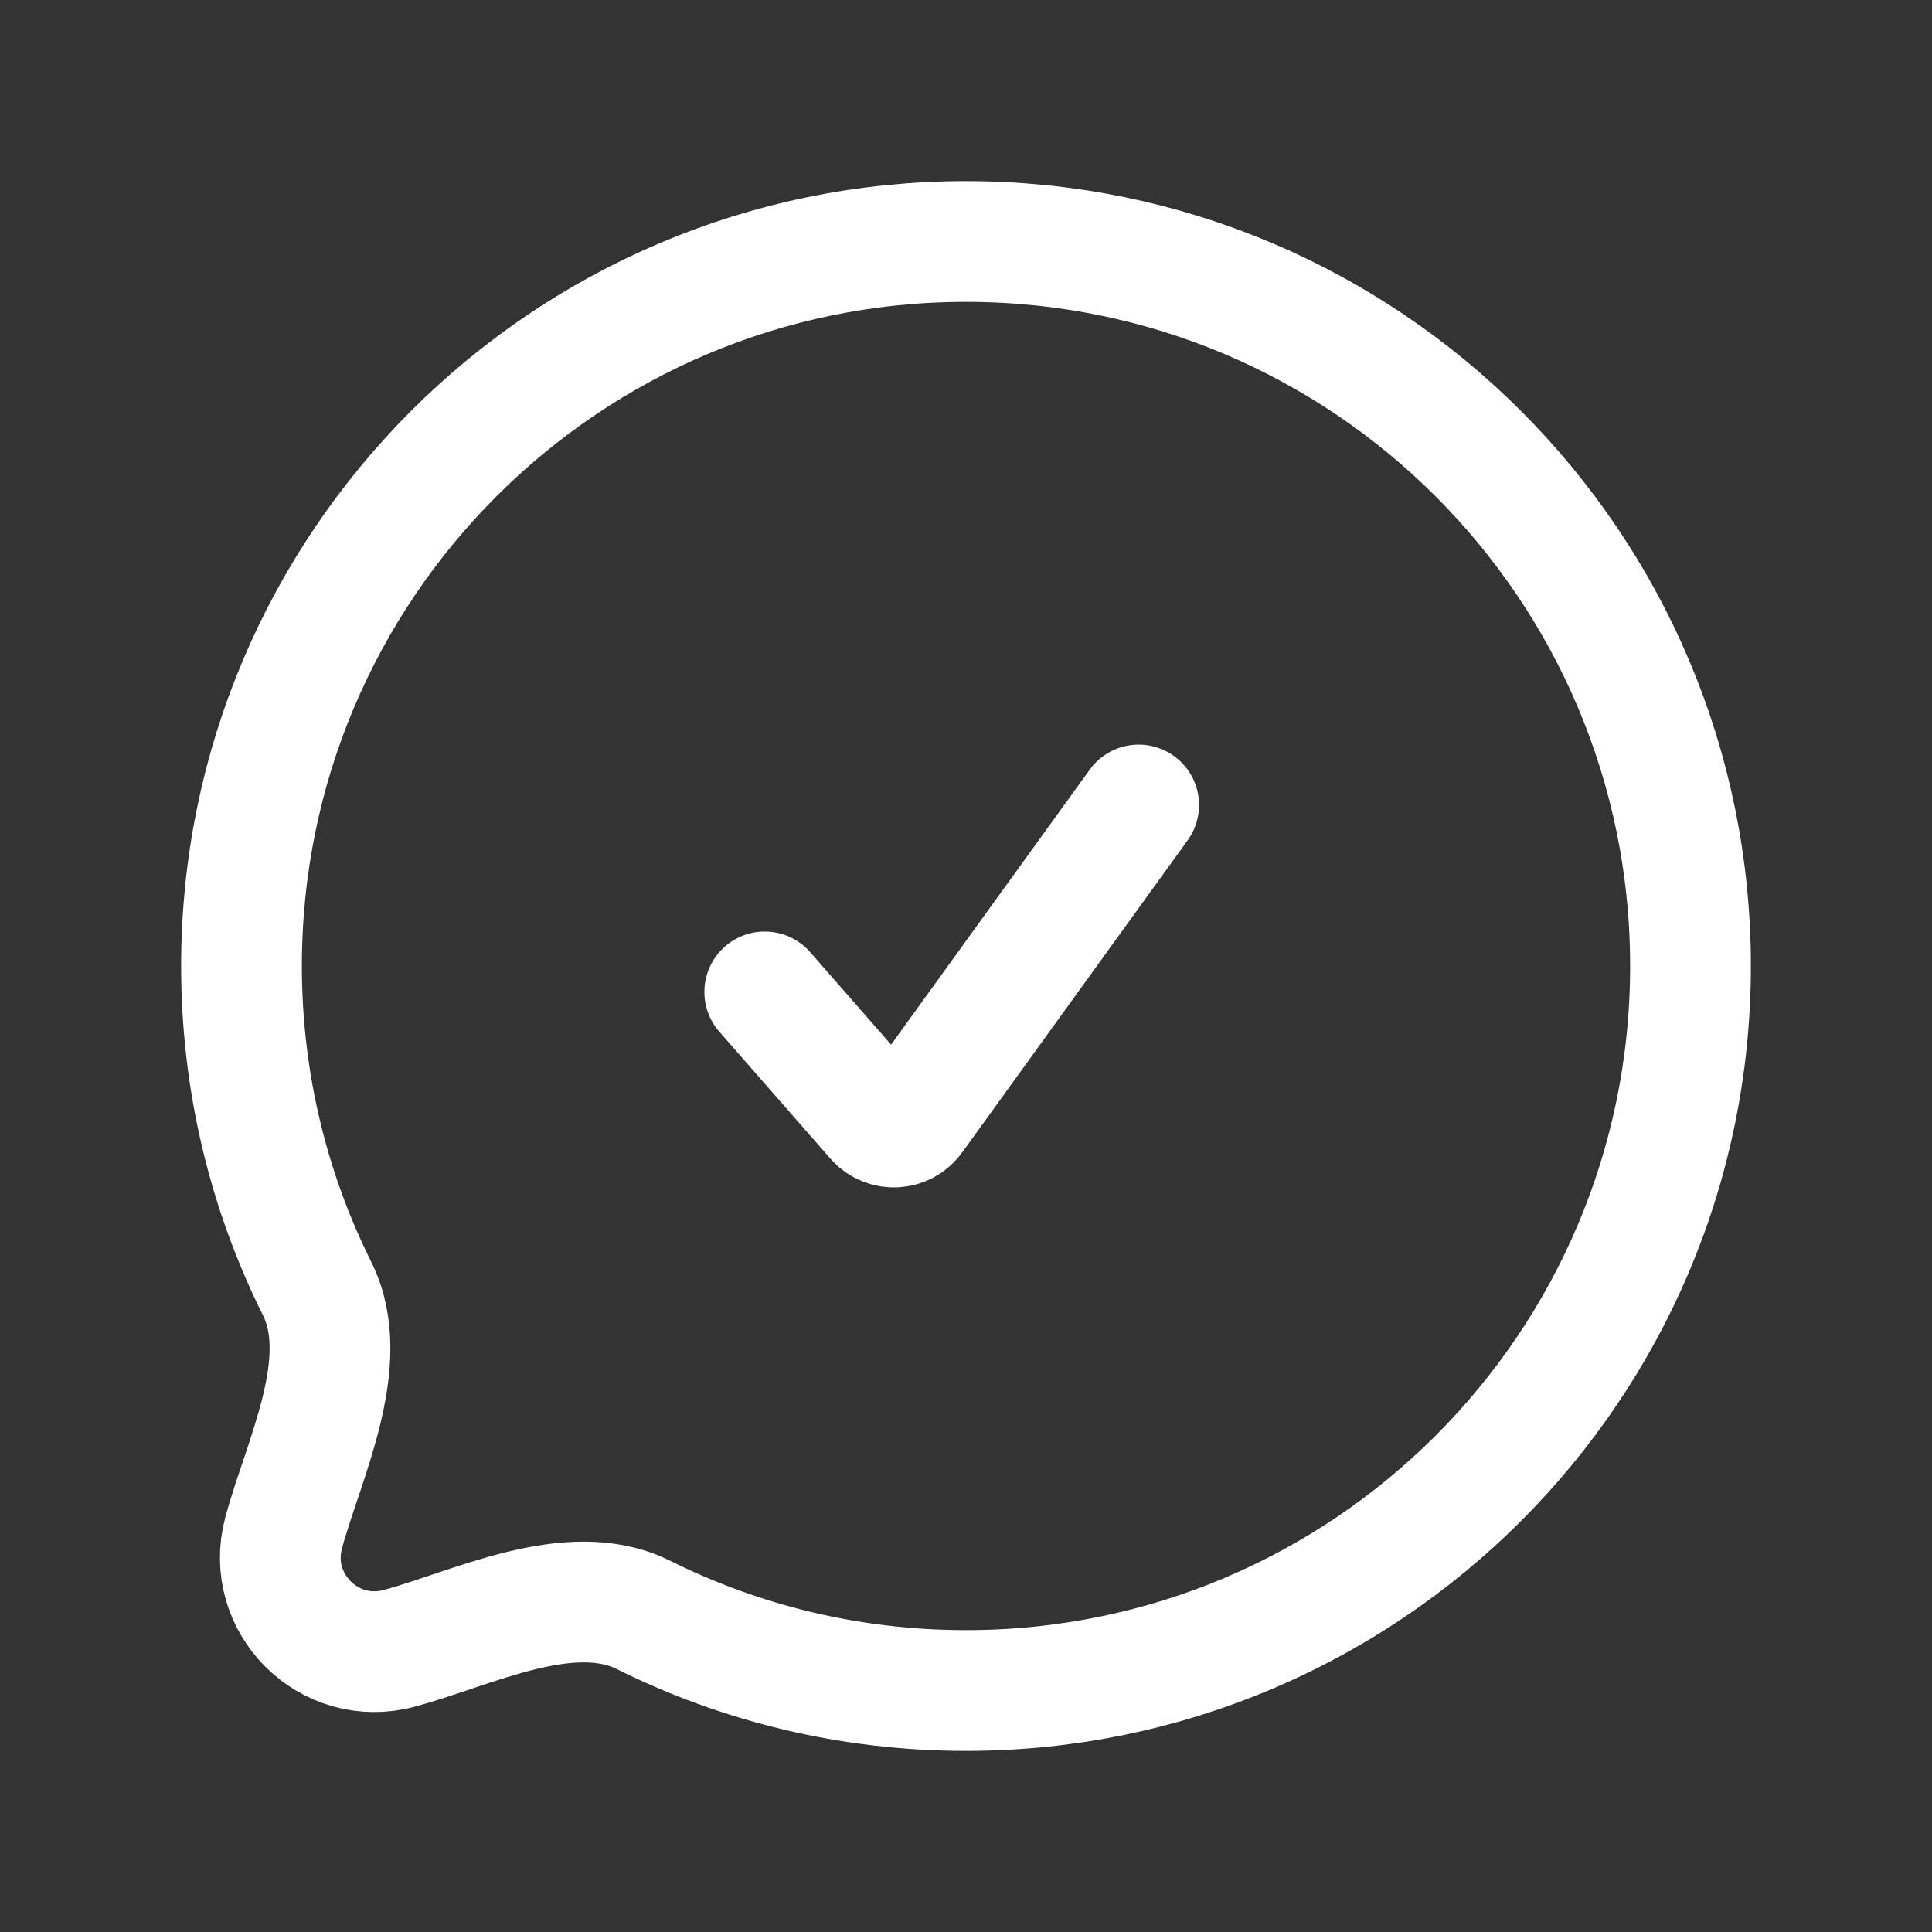 <svg width="24" height="24" viewBox="0 0 24 24" fill="none" xmlns="http://www.w3.org/2000/svg">
<rect x="0" y="0" width="24" height="24" fill="#333333" stroke="none"/>
<g id="chat-check">
<path id="Vector" d="M9.5 12.322L10.879 13.898C11.005 14.043 11.233 14.032 11.345 13.876L14.145 10" stroke="white" stroke-width="1.5" stroke-linecap="round" stroke-linejoin="round"/>
<path id="Vector_2" d="M12 21C16.971 21 21 16.971 21 12C21 7.029 16.971 3 12 3C7.029 3 3 7.029 3 12C3 13.44 3.338 14.8 3.939 16.007C4.393 16.918 3.763 18.147 3.523 19.044C3.291 19.914 4.086 20.709 4.956 20.477C5.853 20.237 7.082 19.607 7.993 20.061C9.2 20.662 10.56 21 12 21Z" stroke="white" stroke-width="1.5" stroke-linecap="round" stroke-linejoin="round"/>
</g>
</svg>
